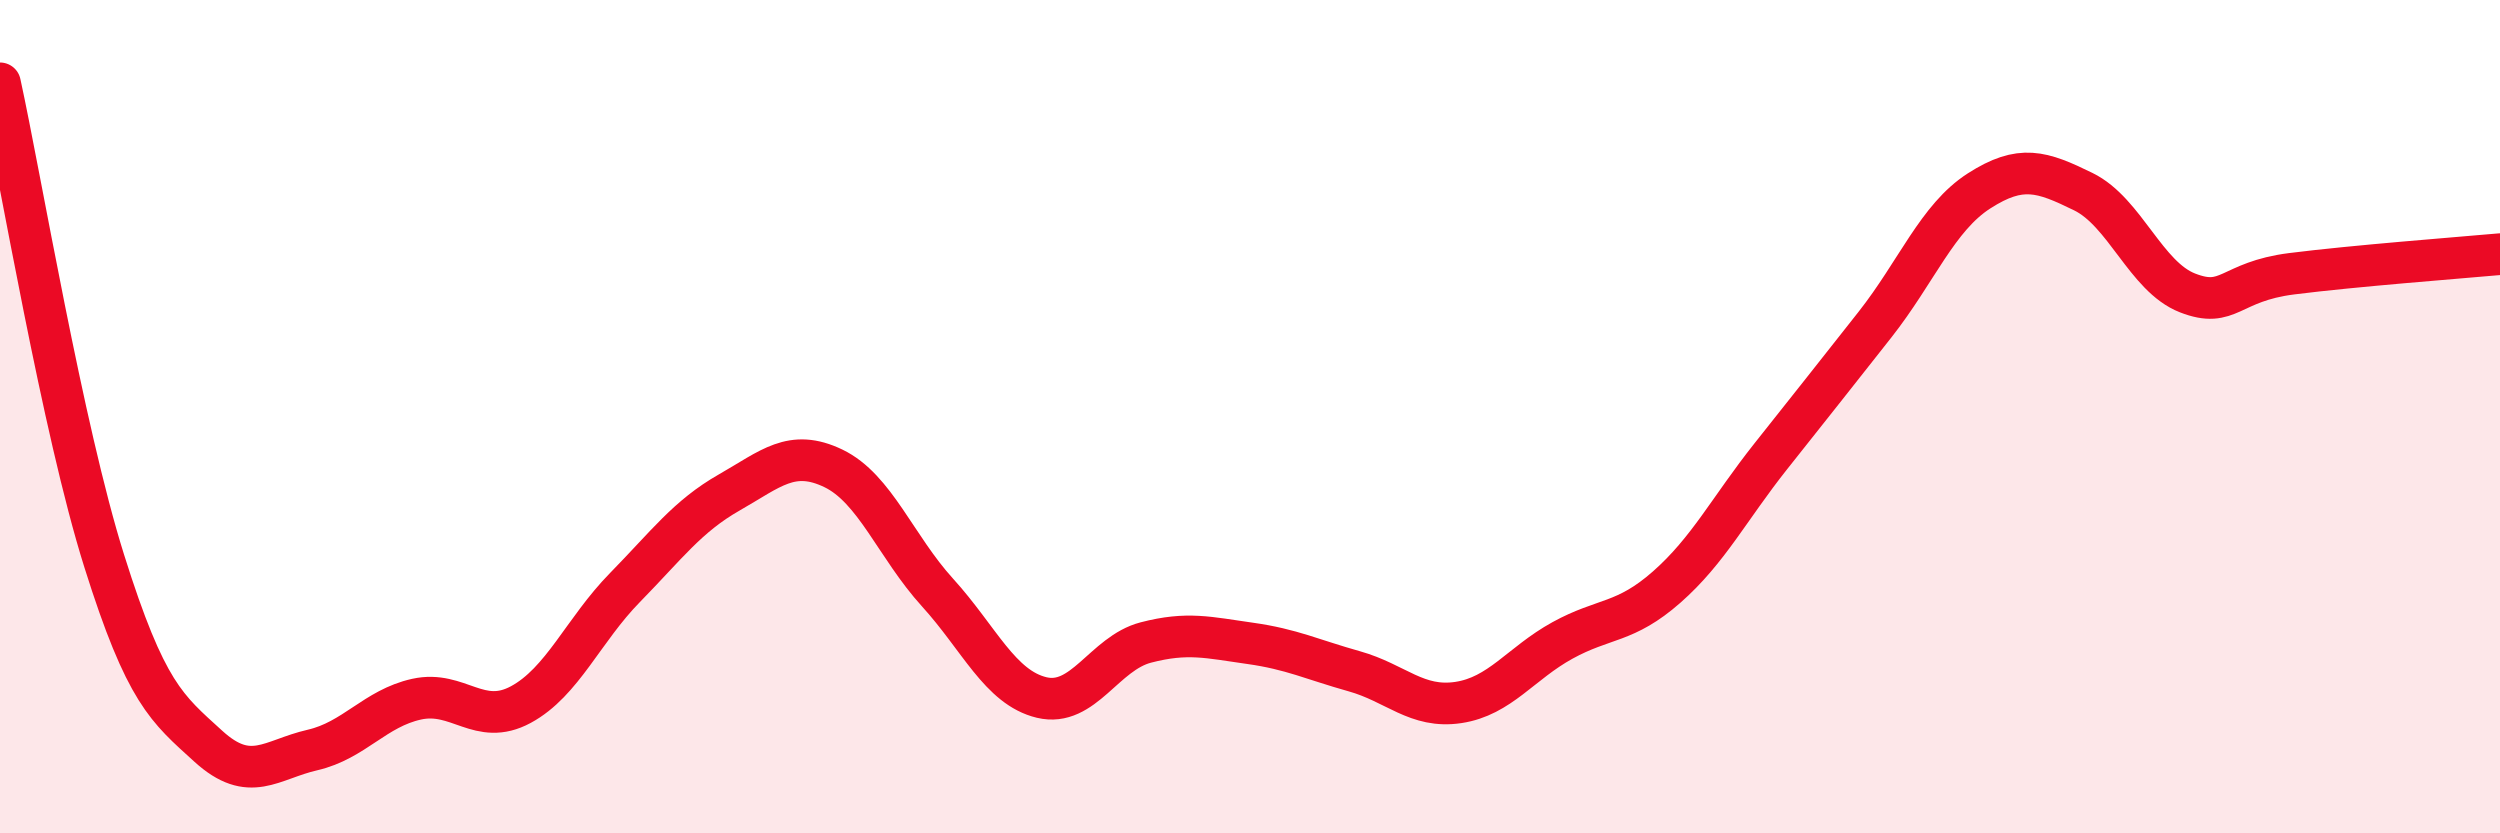 
    <svg width="60" height="20" viewBox="0 0 60 20" xmlns="http://www.w3.org/2000/svg">
      <path
        d="M 0,2 C 0.5,4.29 1.5,10.28 2.5,13.46 C 3.5,16.64 4,17 5,17.91 C 6,18.82 6.5,18.23 7.5,18 C 8.5,17.77 9,17 10,16.78 C 11,16.56 11.5,17.45 12.5,16.91 C 13.5,16.37 14,15.12 15,14.1 C 16,13.08 16.5,12.39 17.5,11.82 C 18.5,11.25 19,10.76 20,11.24 C 21,11.72 21.5,13.12 22.5,14.22 C 23.5,15.32 24,16.5 25,16.74 C 26,16.98 26.5,15.68 27.5,15.42 C 28.5,15.16 29,15.3 30,15.44 C 31,15.58 31.5,15.83 32.5,16.11 C 33.5,16.39 34,17.01 35,16.86 C 36,16.71 36.5,15.92 37.5,15.37 C 38.5,14.82 39,14.97 40,14.09 C 41,13.21 41.5,12.21 42.5,10.95 C 43.5,9.69 44,9.06 45,7.79 C 46,6.52 46.5,5.22 47.5,4.58 C 48.5,3.94 49,4.11 50,4.6 C 51,5.09 51.5,6.64 52.5,7.03 C 53.5,7.42 53.5,6.76 55,6.57 C 56.5,6.38 59,6.19 60,6.1L60 20L0 20Z"
        fill="#EB0A25"
        opacity="0.1"
        stroke-linecap="round"
        stroke-linejoin="round"
      />
      <path
        d="M 0,2 C 0.5,4.29 1.5,10.28 2.5,13.46 C 3.5,16.64 4,17 5,17.91 C 6,18.82 6.5,18.23 7.5,18 C 8.5,17.77 9,17 10,16.78 C 11,16.56 11.5,17.45 12.5,16.91 C 13.5,16.37 14,15.12 15,14.1 C 16,13.08 16.5,12.39 17.5,11.82 C 18.5,11.25 19,10.76 20,11.24 C 21,11.72 21.5,13.12 22.5,14.22 C 23.5,15.32 24,16.5 25,16.74 C 26,16.98 26.5,15.68 27.5,15.42 C 28.5,15.16 29,15.3 30,15.44 C 31,15.58 31.5,15.83 32.5,16.11 C 33.5,16.39 34,17.01 35,16.86 C 36,16.71 36.5,15.92 37.5,15.37 C 38.5,14.82 39,14.97 40,14.09 C 41,13.21 41.5,12.21 42.5,10.95 C 43.5,9.69 44,9.06 45,7.79 C 46,6.52 46.5,5.22 47.5,4.58 C 48.5,3.94 49,4.11 50,4.6 C 51,5.09 51.5,6.64 52.5,7.03 C 53.5,7.42 53.5,6.76 55,6.57 C 56.5,6.38 59,6.19 60,6.1"
        stroke="#EB0A25"
        stroke-width="1"
        fill="none"
        stroke-linecap="round"
        stroke-linejoin="round"
      />
    </svg>
  